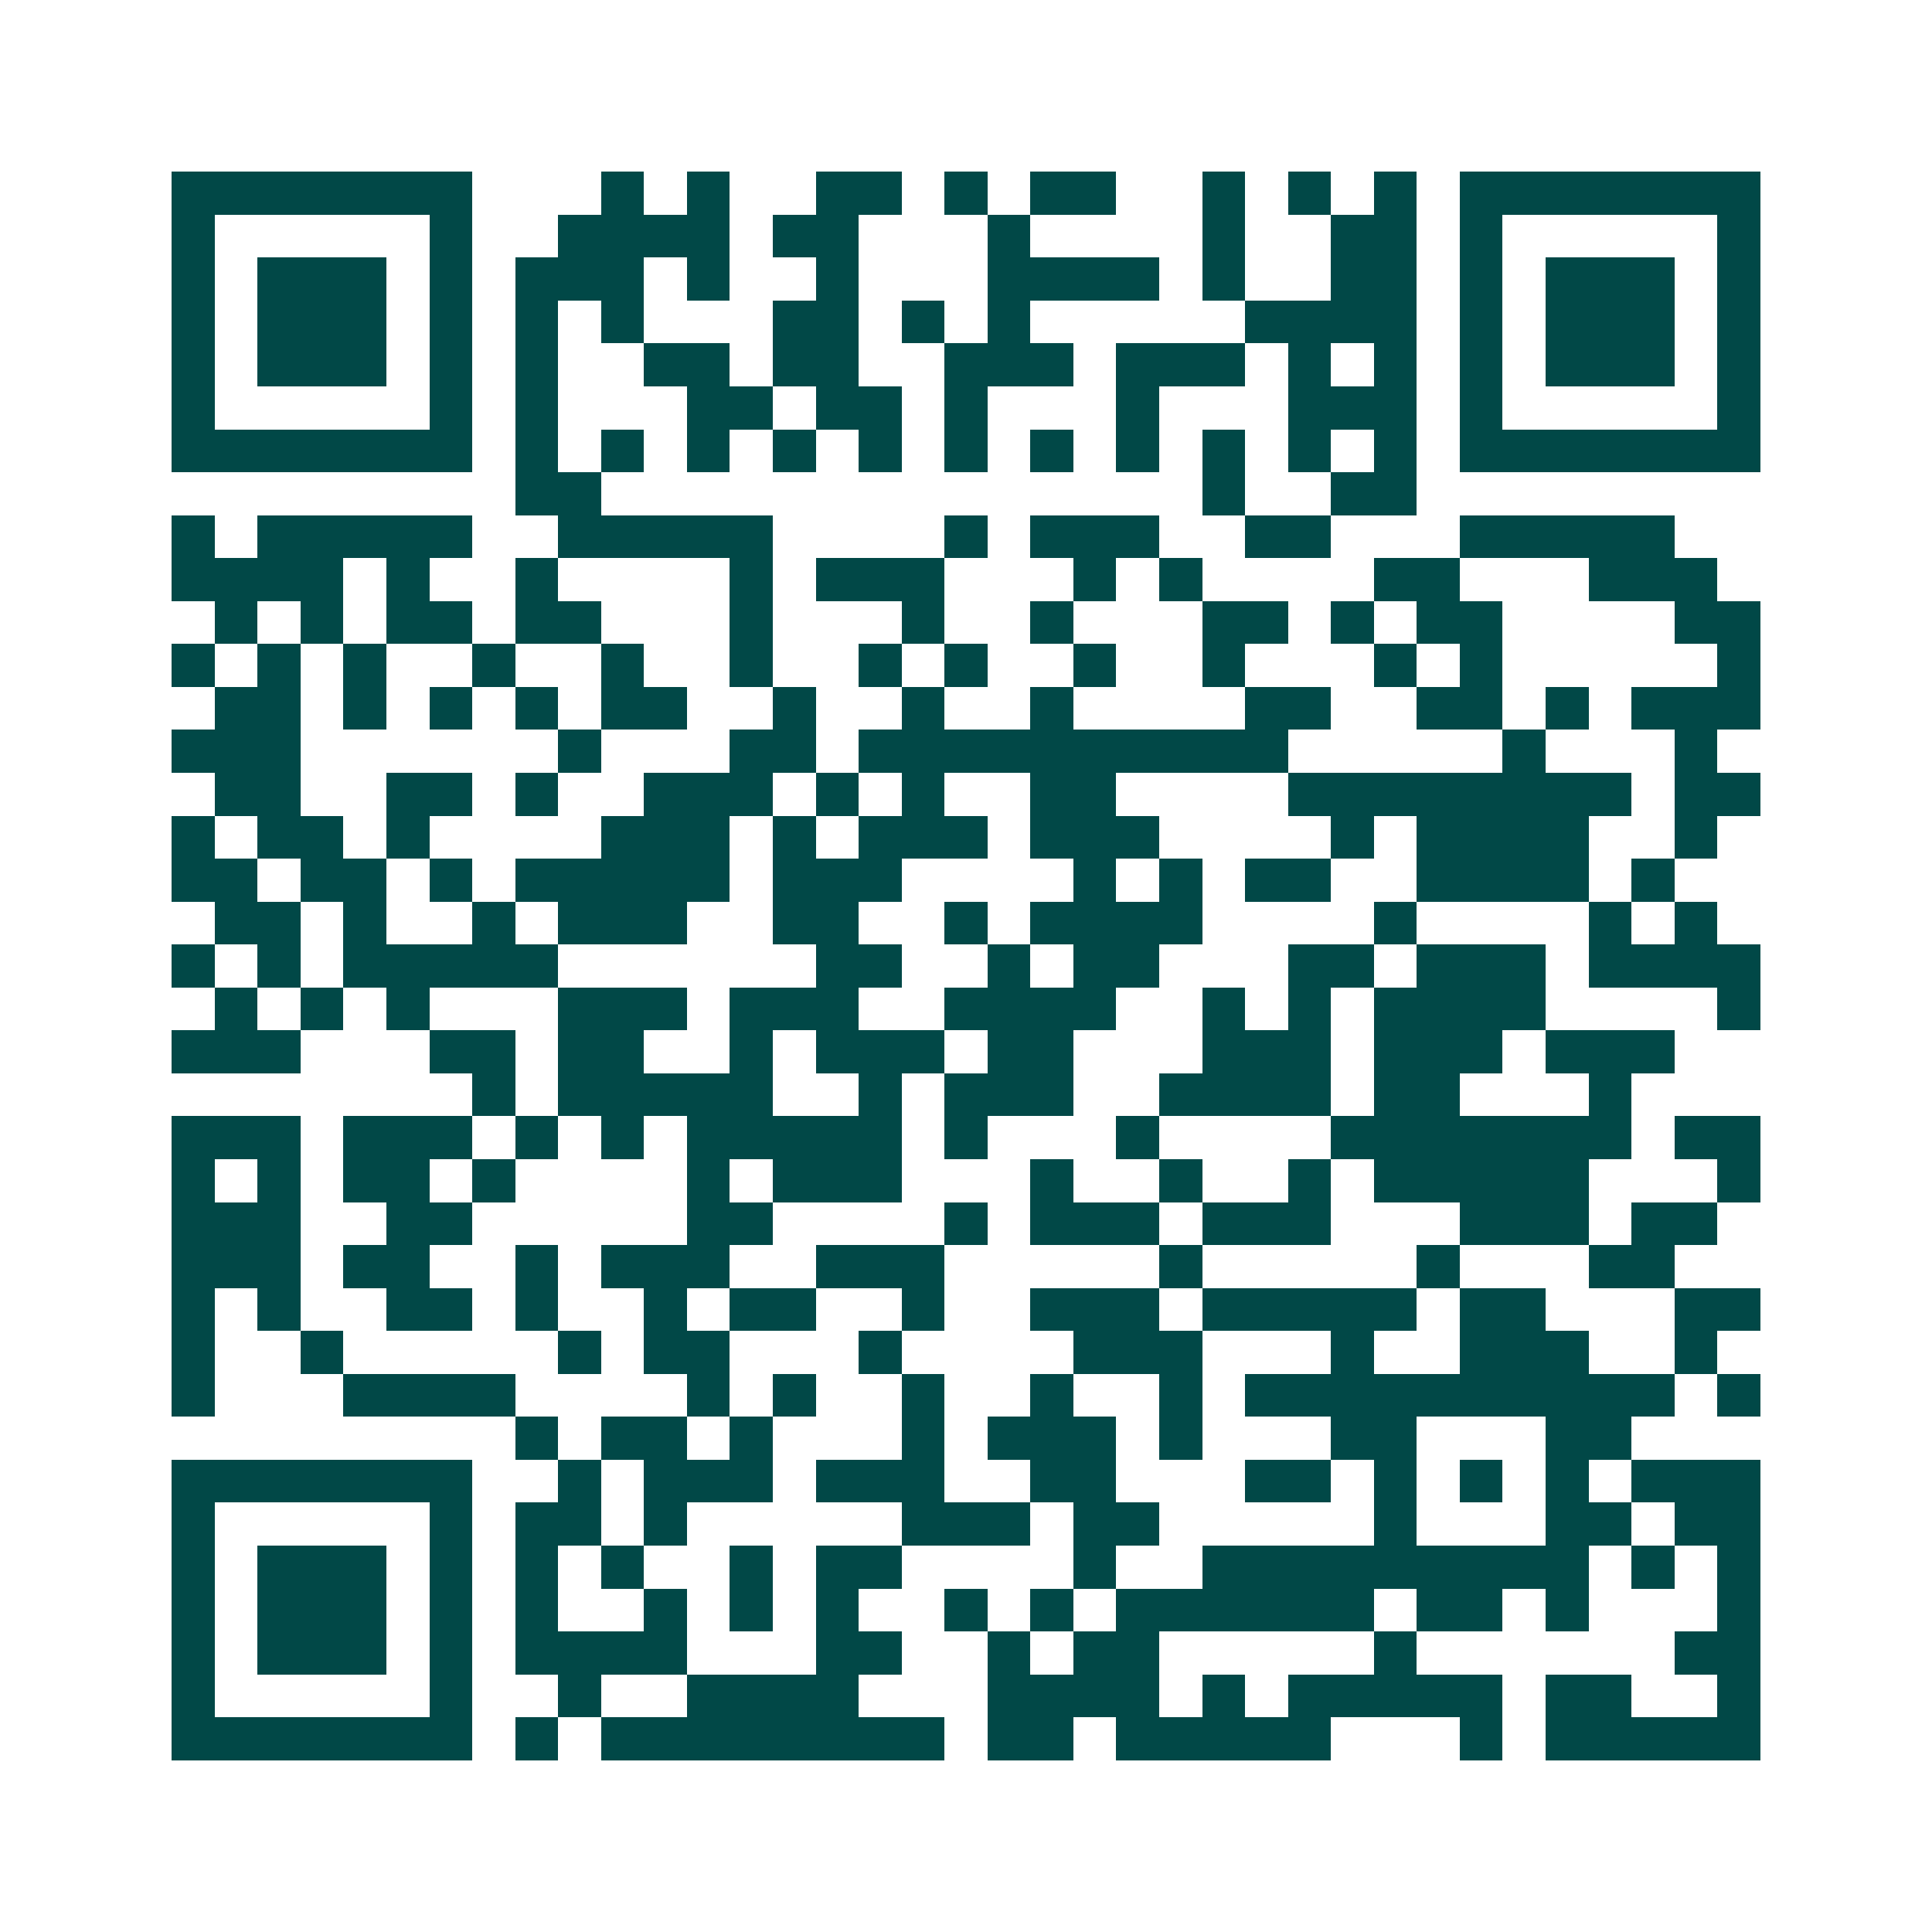 <svg xmlns="http://www.w3.org/2000/svg" width="200" height="200" viewBox="0 0 45 45" shape-rendering="crispEdges"><path fill="#ffffff" d="M0 0h45v45H0z"/><path stroke="#014847" d="M4 4.5h7m3 0h1m1 0h1m2 0h2m1 0h1m1 0h2m2 0h1m1 0h1m1 0h1m1 0h7M4 5.5h1m5 0h1m2 0h4m1 0h2m3 0h1m4 0h1m2 0h2m1 0h1m5 0h1M4 6.5h1m1 0h3m1 0h1m1 0h3m1 0h1m2 0h1m3 0h4m1 0h1m2 0h2m1 0h1m1 0h3m1 0h1M4 7.5h1m1 0h3m1 0h1m1 0h1m1 0h1m3 0h2m1 0h1m1 0h1m5 0h4m1 0h1m1 0h3m1 0h1M4 8.5h1m1 0h3m1 0h1m1 0h1m2 0h2m1 0h2m2 0h3m1 0h3m1 0h1m1 0h1m1 0h1m1 0h3m1 0h1M4 9.5h1m5 0h1m1 0h1m3 0h2m1 0h2m1 0h1m3 0h1m3 0h3m1 0h1m5 0h1M4 10.5h7m1 0h1m1 0h1m1 0h1m1 0h1m1 0h1m1 0h1m1 0h1m1 0h1m1 0h1m1 0h1m1 0h1m1 0h7M12 11.5h2m14 0h1m2 0h2M4 12.5h1m1 0h5m2 0h5m4 0h1m1 0h3m2 0h2m3 0h5M4 13.5h4m1 0h1m2 0h1m4 0h1m1 0h3m3 0h1m1 0h1m4 0h2m3 0h3M5 14.5h1m1 0h1m1 0h2m1 0h2m3 0h1m3 0h1m2 0h1m3 0h2m1 0h1m1 0h2m4 0h2M4 15.5h1m1 0h1m1 0h1m2 0h1m2 0h1m2 0h1m2 0h1m1 0h1m2 0h1m2 0h1m3 0h1m1 0h1m5 0h1M5 16.5h2m1 0h1m1 0h1m1 0h1m1 0h2m2 0h1m2 0h1m2 0h1m4 0h2m2 0h2m1 0h1m1 0h3M4 17.5h3m6 0h1m3 0h2m1 0h10m5 0h1m3 0h1M5 18.5h2m2 0h2m1 0h1m2 0h3m1 0h1m1 0h1m2 0h2m4 0h8m1 0h2M4 19.5h1m1 0h2m1 0h1m4 0h3m1 0h1m1 0h3m1 0h3m4 0h1m1 0h4m2 0h1M4 20.5h2m1 0h2m1 0h1m1 0h5m1 0h3m4 0h1m1 0h1m1 0h2m2 0h4m1 0h1M5 21.5h2m1 0h1m2 0h1m1 0h3m2 0h2m2 0h1m1 0h4m4 0h1m4 0h1m1 0h1M4 22.5h1m1 0h1m1 0h5m6 0h2m2 0h1m1 0h2m3 0h2m1 0h3m1 0h4M5 23.5h1m1 0h1m1 0h1m3 0h3m1 0h3m2 0h4m2 0h1m1 0h1m1 0h4m4 0h1M4 24.5h3m3 0h2m1 0h2m2 0h1m1 0h3m1 0h2m3 0h3m1 0h3m1 0h3M11 25.5h1m1 0h5m2 0h1m1 0h3m2 0h4m1 0h2m3 0h1M4 26.5h3m1 0h3m1 0h1m1 0h1m1 0h5m1 0h1m3 0h1m4 0h7m1 0h2M4 27.5h1m1 0h1m1 0h2m1 0h1m4 0h1m1 0h3m3 0h1m2 0h1m2 0h1m1 0h5m3 0h1M4 28.5h3m2 0h2m5 0h2m4 0h1m1 0h3m1 0h3m3 0h3m1 0h2M4 29.5h3m1 0h2m2 0h1m1 0h3m2 0h3m5 0h1m5 0h1m3 0h2M4 30.5h1m1 0h1m2 0h2m1 0h1m2 0h1m1 0h2m2 0h1m2 0h3m1 0h5m1 0h2m3 0h2M4 31.5h1m2 0h1m5 0h1m1 0h2m3 0h1m4 0h3m3 0h1m2 0h3m2 0h1M4 32.5h1m3 0h4m4 0h1m1 0h1m2 0h1m2 0h1m2 0h1m1 0h10m1 0h1M12 33.5h1m1 0h2m1 0h1m3 0h1m1 0h3m1 0h1m3 0h2m3 0h2M4 34.5h7m2 0h1m1 0h3m1 0h3m2 0h2m3 0h2m1 0h1m1 0h1m1 0h1m1 0h3M4 35.5h1m5 0h1m1 0h2m1 0h1m5 0h3m1 0h2m5 0h1m3 0h2m1 0h2M4 36.5h1m1 0h3m1 0h1m1 0h1m1 0h1m2 0h1m1 0h2m4 0h1m2 0h9m1 0h1m1 0h1M4 37.5h1m1 0h3m1 0h1m1 0h1m2 0h1m1 0h1m1 0h1m2 0h1m1 0h1m1 0h6m1 0h2m1 0h1m3 0h1M4 38.5h1m1 0h3m1 0h1m1 0h4m3 0h2m2 0h1m1 0h2m5 0h1m6 0h2M4 39.5h1m5 0h1m2 0h1m2 0h4m3 0h4m1 0h1m1 0h5m1 0h2m2 0h1M4 40.5h7m1 0h1m1 0h8m1 0h2m1 0h5m3 0h1m1 0h5"/></svg>

